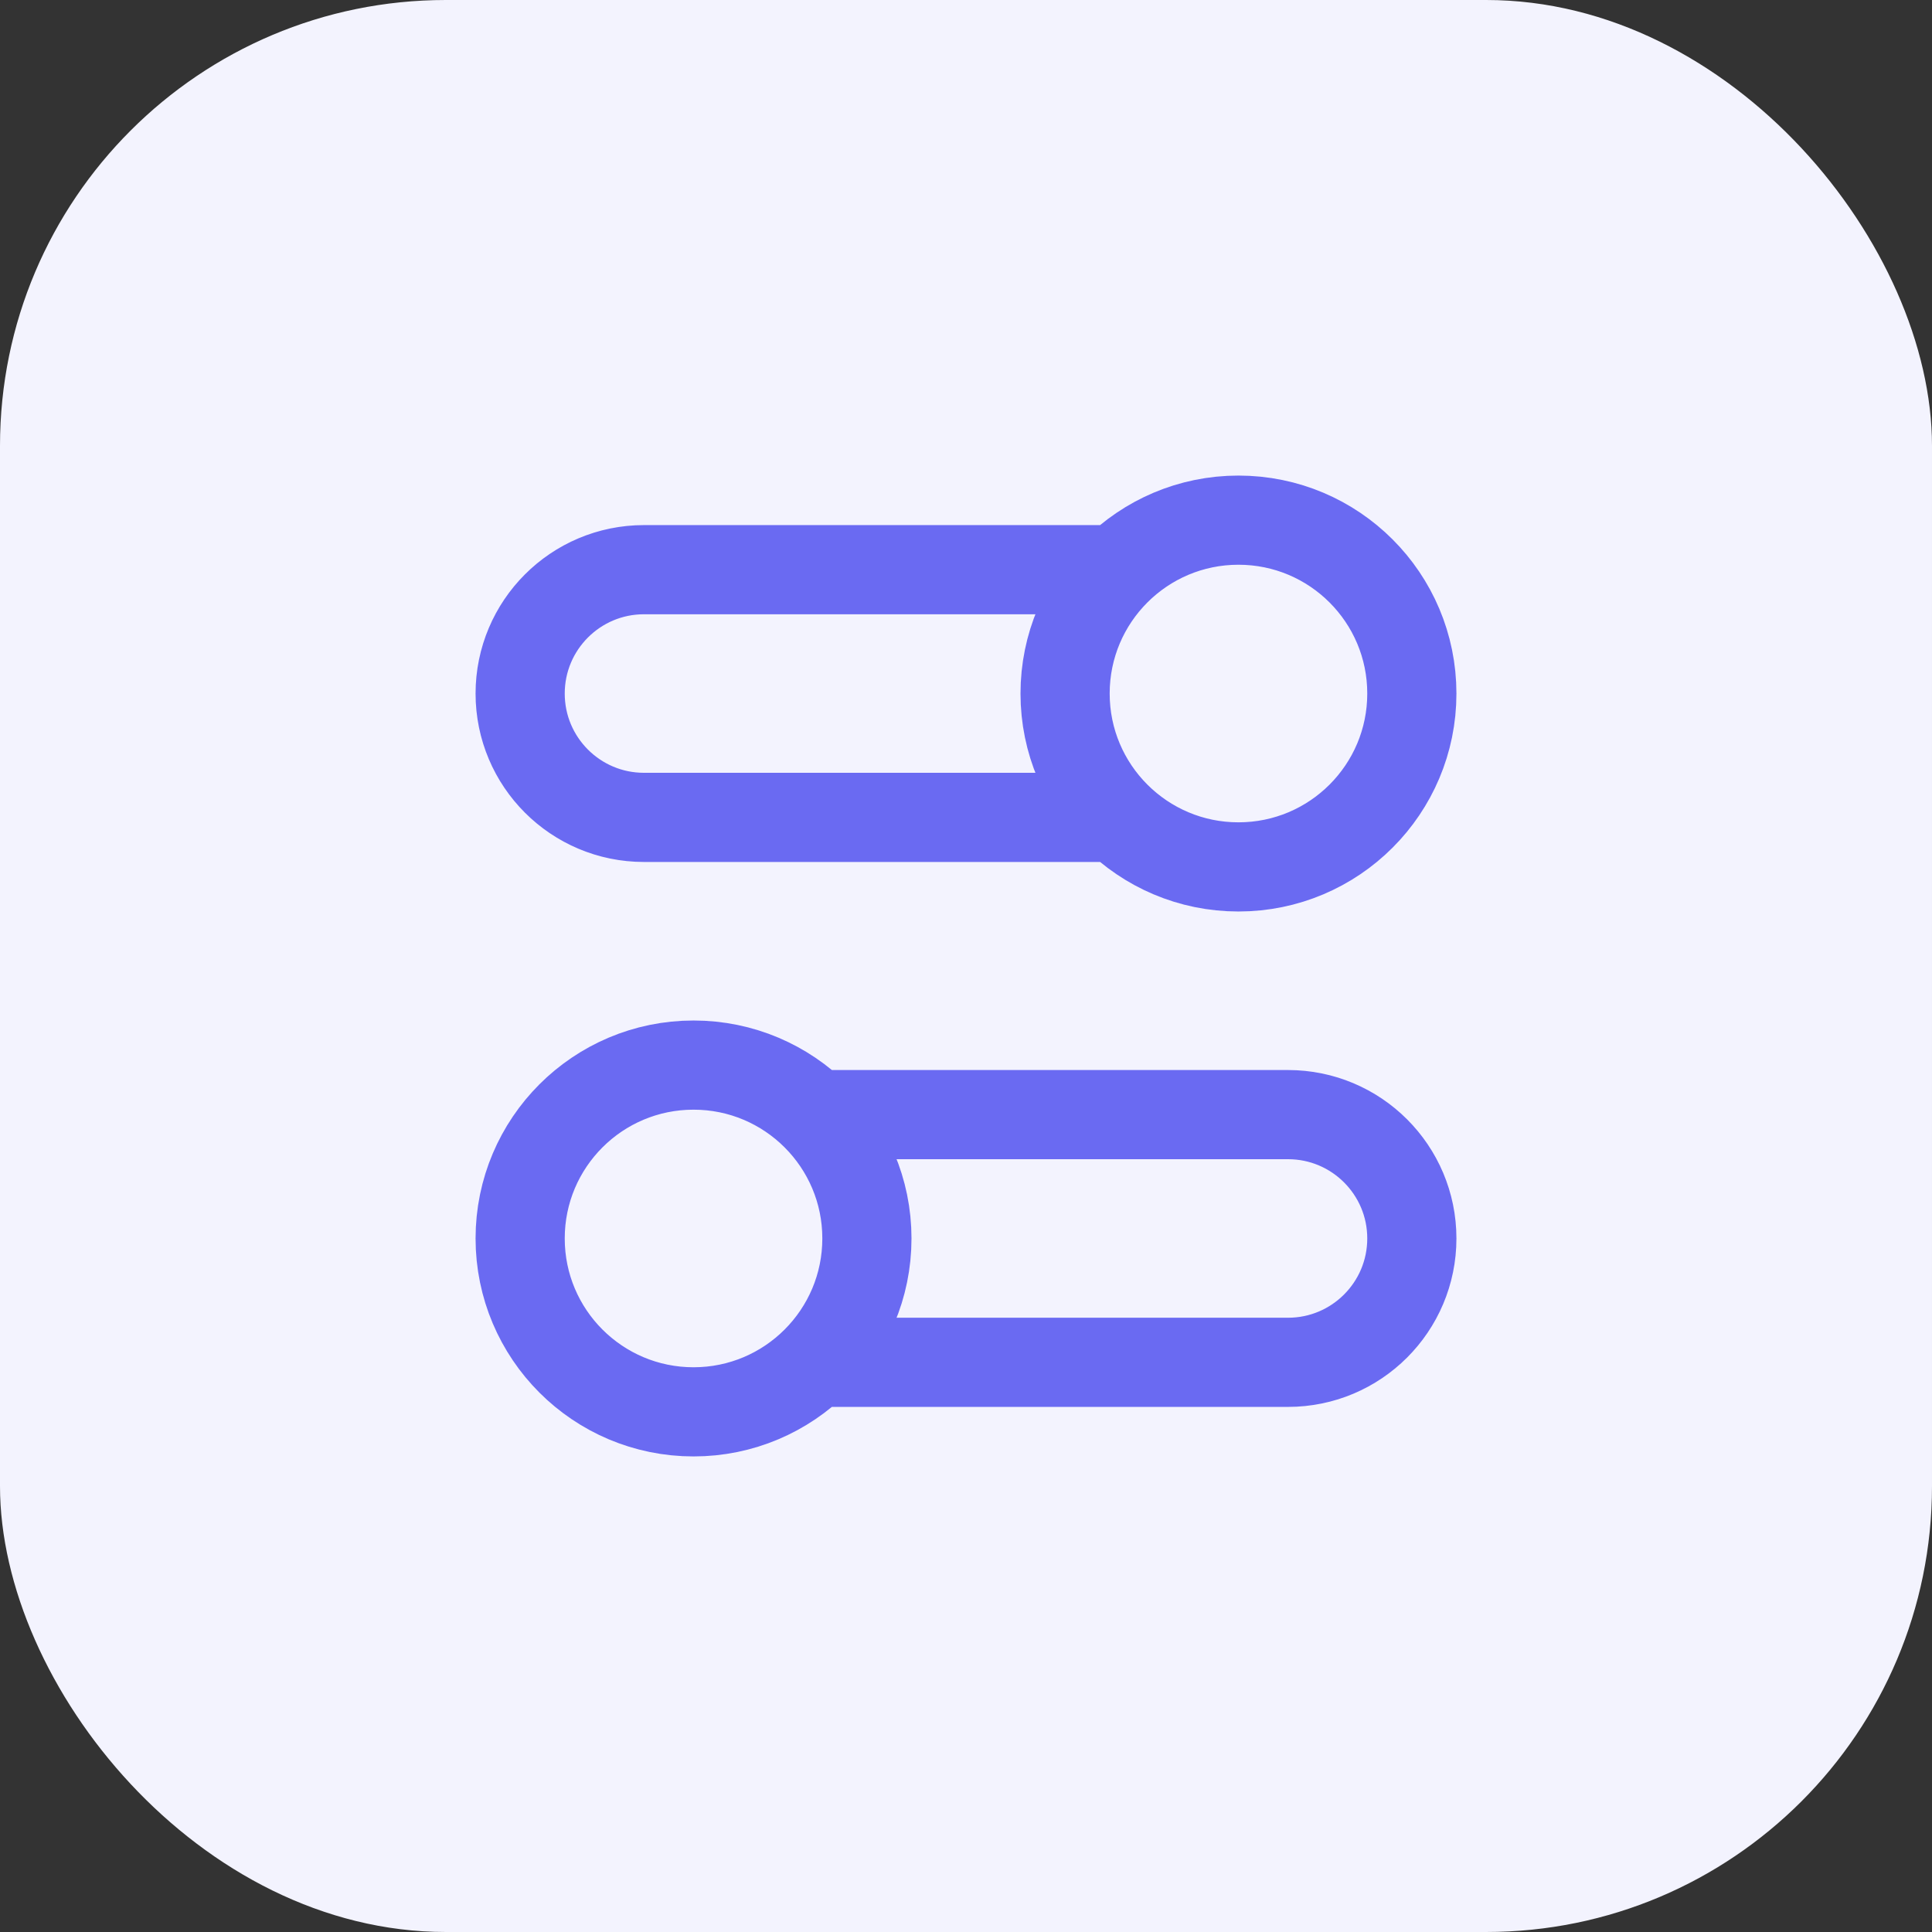 <?xml version="1.0" encoding="UTF-8"?>
<svg xmlns="http://www.w3.org/2000/svg" width="52" height="52" viewBox="0 0 52 52" fill="none">
  <rect x="0" y="0" width="52" height="52" fill="#333333" stroke="none"/>
  <rect width="52" height="52" rx="12" fill="#F3F3FE"></rect>
  <path d="M30.067 22H17.333C15.492 22 14 20.508 14 18.667C14 16.826 15.492 15.333 17.333 15.333H30.067M21.933 36.667H34.667C36.508 36.667 38 35.174 38 33.333C38 31.492 36.508 30 34.667 30H21.933M14 33.333C14 35.911 16.089 38 18.667 38C21.244 38 23.333 35.911 23.333 33.333C23.333 30.756 21.244 28.667 18.667 28.667C16.089 28.667 14 30.756 14 33.333ZM38 18.667C38 21.244 35.911 23.333 33.333 23.333C30.756 23.333 28.667 21.244 28.667 18.667C28.667 16.089 30.756 14 33.333 14C35.911 14 38 16.089 38 18.667Z" stroke="#6A6AF2" stroke-width="2.4" stroke-linecap="round" stroke-linejoin="round"></path>
</svg>
